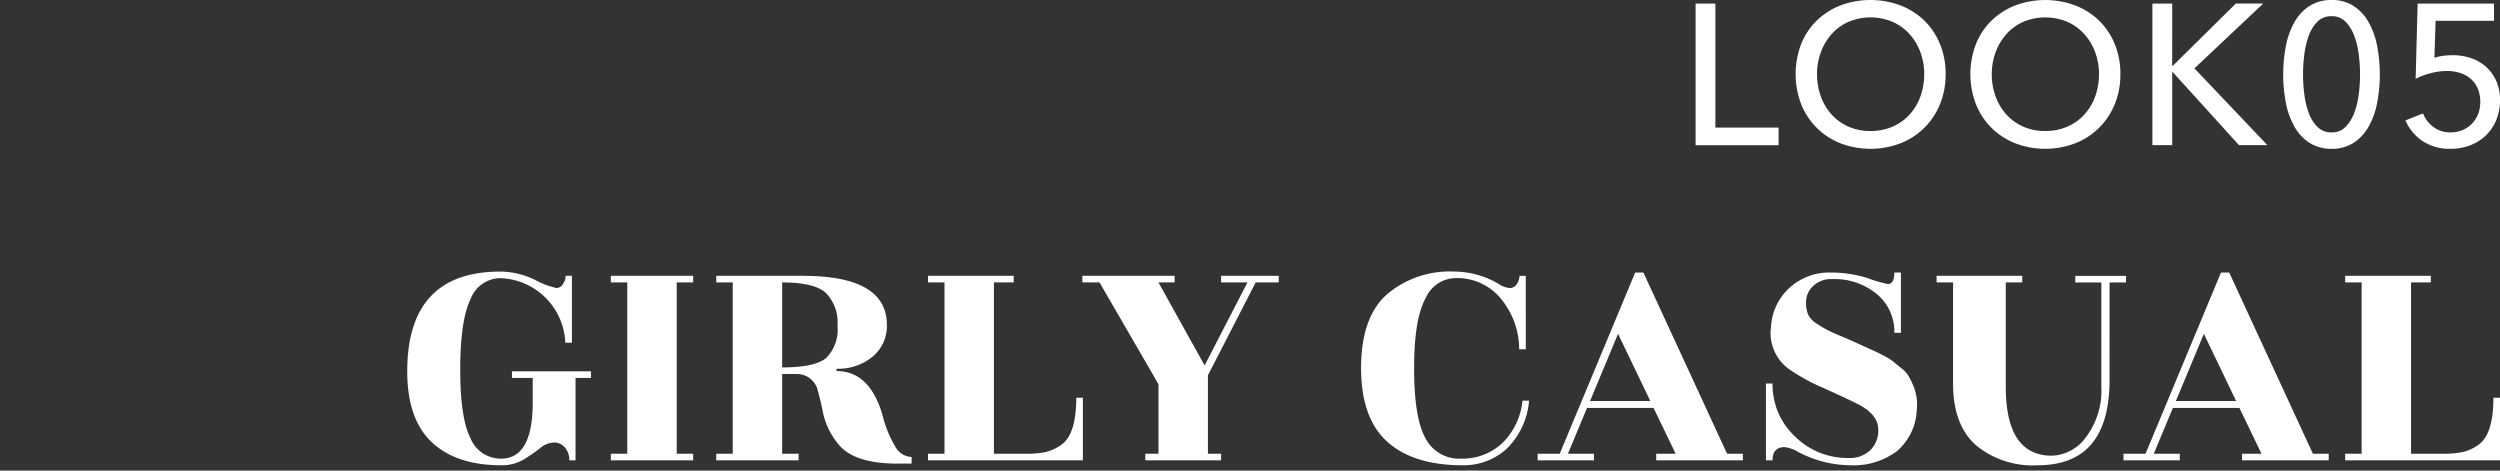 <svg xmlns="http://www.w3.org/2000/svg" width="276.245" height="52" viewBox="0 0 276.245 52">
  <rect x="0" y="0" width="276.245" height="52" fill="#333333" stroke="none"/>
  <g id="グループ_403" data-name="グループ 403" transform="translate(-5257 -2940)">
    <g id="グループ_397" data-name="グループ 397" transform="translate(3970.908 1994.613)">
      <g id="グループ_351" data-name="グループ 351" transform="translate(71.18)">
        <g id="グループ_350" data-name="グループ 350">
          <path id="パス_862" data-name="パス 862" d="M1404.459,959.486h6.984v1.945h-9.171V945.784h2.187Z" fill="#fff"/>
          <path id="パス_863" data-name="パス 863" d="M1429.9,953.586a8.568,8.568,0,0,1-.63,3.326,7.705,7.705,0,0,1-4.365,4.31,9.311,9.311,0,0,1-6.619,0,7.678,7.678,0,0,1-4.342-4.31,9.306,9.306,0,0,1,0-6.674,7.524,7.524,0,0,1,1.724-2.586,7.844,7.844,0,0,1,2.618-1.668,9.472,9.472,0,0,1,6.619,0,7.832,7.832,0,0,1,2.631,1.668,7.646,7.646,0,0,1,1.734,2.586A8.63,8.63,0,0,1,1429.9,953.586Zm-2.364,0a6.958,6.958,0,0,0-.42-2.42,6.163,6.163,0,0,0-1.194-2,5.569,5.569,0,0,0-1.867-1.359,6.3,6.3,0,0,0-4.907,0,5.458,5.458,0,0,0-1.856,1.359,6.243,6.243,0,0,0-1.182,2,6.91,6.91,0,0,0-.42,2.42,7.076,7.076,0,0,0,.42,2.454,5.98,5.98,0,0,0,1.193,2,5.537,5.537,0,0,0,1.856,1.337,5.865,5.865,0,0,0,2.432.486,6.006,6.006,0,0,0,2.452-.486,5.473,5.473,0,0,0,1.879-1.337,6.015,6.015,0,0,0,1.194-2A7.125,7.125,0,0,0,1427.532,953.586Z" fill="#fff"/>
          <path id="パス_864" data-name="パス 864" d="M1449.21,953.586a8.57,8.57,0,0,1-.629,3.326,7.714,7.714,0,0,1-4.365,4.31,9.31,9.31,0,0,1-6.619,0,7.784,7.784,0,0,1-2.618-1.7,7.7,7.7,0,0,1-1.724-2.607,9.29,9.29,0,0,1,0-6.674,7.493,7.493,0,0,1,1.724-2.586,7.823,7.823,0,0,1,2.618-1.668,9.472,9.472,0,0,1,6.619,0,7.815,7.815,0,0,1,2.63,1.668,7.634,7.634,0,0,1,1.735,2.586A8.632,8.632,0,0,1,1449.21,953.586Zm-2.364,0a6.932,6.932,0,0,0-.42-2.42,6.16,6.16,0,0,0-1.193-2,5.573,5.573,0,0,0-1.868-1.359,6.3,6.3,0,0,0-4.906,0,5.457,5.457,0,0,0-1.856,1.359,6.238,6.238,0,0,0-1.182,2,6.911,6.911,0,0,0-.421,2.42,7.077,7.077,0,0,0,.421,2.454,5.962,5.962,0,0,0,1.193,2,5.528,5.528,0,0,0,1.856,1.337,5.857,5.857,0,0,0,2.431.486,6.008,6.008,0,0,0,2.453-.486,5.492,5.492,0,0,0,1.879-1.337,6.012,6.012,0,0,0,1.193-2A7.1,7.1,0,0,0,1446.846,953.586Z" fill="#fff"/>
          <path id="パス_865" data-name="パス 865" d="M1454.935,952.68h.044l6.984-6.9h3.028l-7.6,7.162,8.066,8.485h-3.138l-7.338-8.088h-.044v8.088h-2.188V945.784h2.188Z" fill="#fff"/>
          <path id="パス_866" data-name="パス 866" d="M1472.549,945.387a4.357,4.357,0,0,1,2.4.641,5.069,5.069,0,0,1,1.658,1.757,8.589,8.589,0,0,1,.961,2.619,16.771,16.771,0,0,1,0,6.42,8.588,8.588,0,0,1-.961,2.608,5.069,5.069,0,0,1-1.658,1.757,4.374,4.374,0,0,1-2.4.641,4.432,4.432,0,0,1-2.409-.641,5.031,5.031,0,0,1-1.668-1.757,8.534,8.534,0,0,1-.961-2.608,16.778,16.778,0,0,1,0-6.42,8.535,8.535,0,0,1,.961-2.619,5.031,5.031,0,0,1,1.668-1.757A4.415,4.415,0,0,1,1472.549,945.387Zm0,1.79a2.136,2.136,0,0,0-1.592.63A4.3,4.3,0,0,0,1470,949.4a9.453,9.453,0,0,0-.474,2.088,16.857,16.857,0,0,0,0,4.243,9.277,9.277,0,0,0,.474,2.077,4.315,4.315,0,0,0,.961,1.58,2.133,2.133,0,0,0,1.592.63,2.067,2.067,0,0,0,1.558-.63,4.512,4.512,0,0,0,.961-1.58,8.91,8.91,0,0,0,.486-2.077,16.857,16.857,0,0,0,0-4.243,9.077,9.077,0,0,0-.486-2.088,4.494,4.494,0,0,0-.961-1.592A2.071,2.071,0,0,0,1472.549,947.177Z" fill="#fff"/>
          <path id="パス_867" data-name="パス 867" d="M1490.494,947.685h-6.453l-.133,4.093a4.682,4.682,0,0,1,.984-.224,8.288,8.288,0,0,1,1.027-.067,6.17,6.17,0,0,1,2.089.343,4.769,4.769,0,0,1,1.657.985,4.576,4.576,0,0,1,1.095,1.562,5.111,5.111,0,0,1,.4,2.049,5.712,5.712,0,0,1-.42,2.237,5.022,5.022,0,0,1-1.149,1.694,5.172,5.172,0,0,1-1.724,1.085,5.9,5.9,0,0,1-2.166.388,5.4,5.4,0,0,1-3.094-.852,5.3,5.3,0,0,1-1.9-2.286l1.945-.775a3.332,3.332,0,0,0,1.181,1.526,3.148,3.148,0,0,0,1.868.574,3.382,3.382,0,0,0,1.282-.242,3.128,3.128,0,0,0,1.039-.686,3.235,3.235,0,0,0,.7-1.061,3.6,3.6,0,0,0,.254-1.37,3.679,3.679,0,0,0-.3-1.536,2.981,2.981,0,0,0-.807-1.072,3.315,3.315,0,0,0-1.171-.618,4.805,4.805,0,0,0-1.392-.2,7.181,7.181,0,0,0-1.812.242,8.144,8.144,0,0,0-1.658.62l.221-8.311h8.442Z" fill="#fff"/>
        </g>
      </g>
      <g id="グループ_353" data-name="グループ 353">
        <g id="グループ_352" data-name="グループ 352">
          <path id="パス_868" data-name="パス 868" d="M1348.527,994.849a1.52,1.52,0,0,0-1.218-.565,2.486,2.486,0,0,0-1.53.62,19.014,19.014,0,0,1-1.819,1.255,4.685,4.685,0,0,1-2.494.638q-4.95,0-7.663-2.548t-2.711-7.827q0-11.028,10.3-11.028a8.96,8.96,0,0,1,3.8.909,9.222,9.222,0,0,0,2.385.91.849.849,0,0,0,.727-.455,1.649,1.649,0,0,0,.291-.892h.692v7.39h-.728a7.445,7.445,0,0,0-7.171-7.135,3.57,3.57,0,0,0-3.313,2.347q-1.128,2.349-1.128,7.755t1.148,7.625a3.625,3.625,0,0,0,3.366,2.22q3.5,0,3.494-6.225v-2.692h-2.293v-.729h8.736v.729h-1.71v9.1H1349A2.109,2.109,0,0,0,1348.527,994.849Z" fill="#fff"/>
          <path id="パス_869" data-name="パス 869" d="M1362.687,996.251h-9.1v-.729h1.819V976.595h-1.819v-.729h9.1v.729h-1.821v18.927h1.821Z" fill="#fff"/>
          <path id="パス_870" data-name="パス 870" d="M1386.819,996.614h-1.6q-4.551,0-6.334-1.965a8.18,8.18,0,0,1-1.928-4.04c-.146-.705-.3-1.347-.474-1.93a2.356,2.356,0,0,0-2.366-1.965h-1.6v8.808h1.819v.729h-9.1v-.729h1.821V976.595h-1.821v-.729h9.574q9.281,0,9.281,5.425a4.39,4.39,0,0,1-1.565,3.493,5.92,5.92,0,0,1-4,1.347v.256q3.641,0,5.06,4.8a12.959,12.959,0,0,0,1.474,3.622,2.138,2.138,0,0,0,1.766,1.074Zm-14.3-20.019v9.39q3.639,0,4.877-1.055a4.42,4.42,0,0,0,1.237-3.53,4.708,4.708,0,0,0-1.273-3.641Q1376.08,976.595,1372.514,976.595Z" fill="#fff"/>
          <path id="パス_871" data-name="パス 871" d="M1405.018,989.334h.728v6.917h-17.108v-.729h1.82V976.595h-1.82v-.729h9.465v.729h-2.185v18.927h3.64a9.73,9.73,0,0,0,2.056-.181,5.046,5.046,0,0,0,1.694-.765Q1405.018,993.45,1405.018,989.334Z" fill="#fff"/>
          <path id="パス_872" data-name="パス 872" d="M1421.018,996.251h-8.372v-.729h1.456v-7.679l-6.515-11.248h-1.893v-.729h10.192v.729H1414.1l5.1,9.172,4.731-9.172h-2.911v-.729h6.37v.729h-2.548l-5.278,10.264v8.663h1.456Z" fill="#fff"/>
          <path id="パス_873" data-name="パス 873" d="M1454.688,983.983h-.729a8.785,8.785,0,0,0-1.856-5.386,6.243,6.243,0,0,0-5.314-2.476,3.671,3.671,0,0,0-3.186,2.257q-1.254,2.258-1.255,7.717t1.255,7.717a4.191,4.191,0,0,0,3.932,2.256,6.446,6.446,0,0,0,4.513-1.675,7.6,7.6,0,0,0,2.275-4.731h.729a8.4,8.4,0,0,1-2.53,5.369,7.083,7.083,0,0,1-4.823,1.766q-5.425,0-8.318-2.6t-2.893-8.154q0-5.548,2.821-8.1a10.73,10.73,0,0,1,7.48-2.548,9.738,9.738,0,0,1,4.877,1.347,2.588,2.588,0,0,0,1.256.472.891.891,0,0,0,.783-.455,1.658,1.658,0,0,0,.291-.892h.692Z" fill="#fff"/>
          <path id="パス_874" data-name="パス 874" d="M1478.678,995.522v.729H1469.1v-.729h2.147l-2.439-5.059h-7.352l-2.111,5.059h2.876v.729H1456v-.729h2.439l8.336-20.019h.909l9.246,20.019Zm-16.889-5.823h6.661l-3.567-7.426Z" fill="#fff"/>
          <path id="パス_875" data-name="パス 875" d="M1481.954,996.251h-.728v-8.482h.728a7.846,7.846,0,0,0,2.457,5.825,8.242,8.242,0,0,0,5.988,2.4,3.251,3.251,0,0,0,2.348-.856,3.006,3.006,0,0,0,.891-2.275q0-1.6-2.075-2.73-1.129-.582-3.9-1.838a21.325,21.325,0,0,1-3.9-2.129,4.916,4.916,0,0,1-1.983-4.623,6.319,6.319,0,0,1,2.166-4.459,6.485,6.485,0,0,1,4.277-1.583,13.56,13.56,0,0,1,4.295.636,14.931,14.931,0,0,0,2.166.637q.727,0,.727-1.273h.729v6.661h-.729a5.376,5.376,0,0,0-1.928-4.277,7.334,7.334,0,0,0-4.951-1.657,2.815,2.815,0,0,0-2.111.784,2.428,2.428,0,0,0-.765,1.729,3.307,3.307,0,0,0,.256,1.455,2.478,2.478,0,0,0,.891.929c.425.279.794.5,1.111.673s.818.4,1.51.692,1.171.5,1.437.618q2,.91,2.367,1.074c.242.109.594.286,1.056.528a6.107,6.107,0,0,1,1.037.655q.345.291.891.728a3.175,3.175,0,0,1,.8.892c.168.3.339.649.509,1.037a5.48,5.48,0,0,1,.364,2.73,6.286,6.286,0,0,1-2.2,4.495,7.948,7.948,0,0,1-5.15,1.548,12.451,12.451,0,0,1-5.787-1.493,3.7,3.7,0,0,0-1.456-.509Q1481.952,994.795,1481.954,996.251Z" fill="#fff"/>
          <path id="パス_876" data-name="パス 876" d="M1519.191,987.369q0,9.429-7.935,9.428a9.826,9.826,0,0,1-6.879-2.258q-2.477-2.256-2.476-6.8V976.595h-1.82v-.729h9.464v.729h-1.819v11.538q0,7.608,5.1,7.607a4.853,4.853,0,0,0,3.766-2.056,8.527,8.527,0,0,0,1.693-5.587v-11.5h-2.876v-.729h5.606v.729h-1.82Z" fill="#fff"/>
          <path id="パス_877" data-name="パス 877" d="M1543.408,995.522v.729h-9.572v-.729h2.147l-2.439-5.059h-7.352l-2.111,5.059h2.876v.729h-6.225v-.729h2.439l8.336-20.019h.909l9.246,20.019ZM1526.52,989.7h6.661l-3.567-7.426Z" fill="#fff"/>
          <path id="パス_878" data-name="パス 878" d="M1561.608,989.334h.729v6.917h-17.108v-.729h1.819V976.595h-1.819v-.729h9.464v.729h-2.185v18.927h3.64a9.739,9.739,0,0,0,2.057-.181,5.032,5.032,0,0,0,1.693-.765Q1561.608,993.45,1561.608,989.334Z" fill="#fff"/>
        </g>
      </g>
    </g>
    <rect id="長方形_114" data-name="長方形 114" width="276" height="52" transform="translate(5257 2940)" fill="none"/>
  </g>
</svg>
